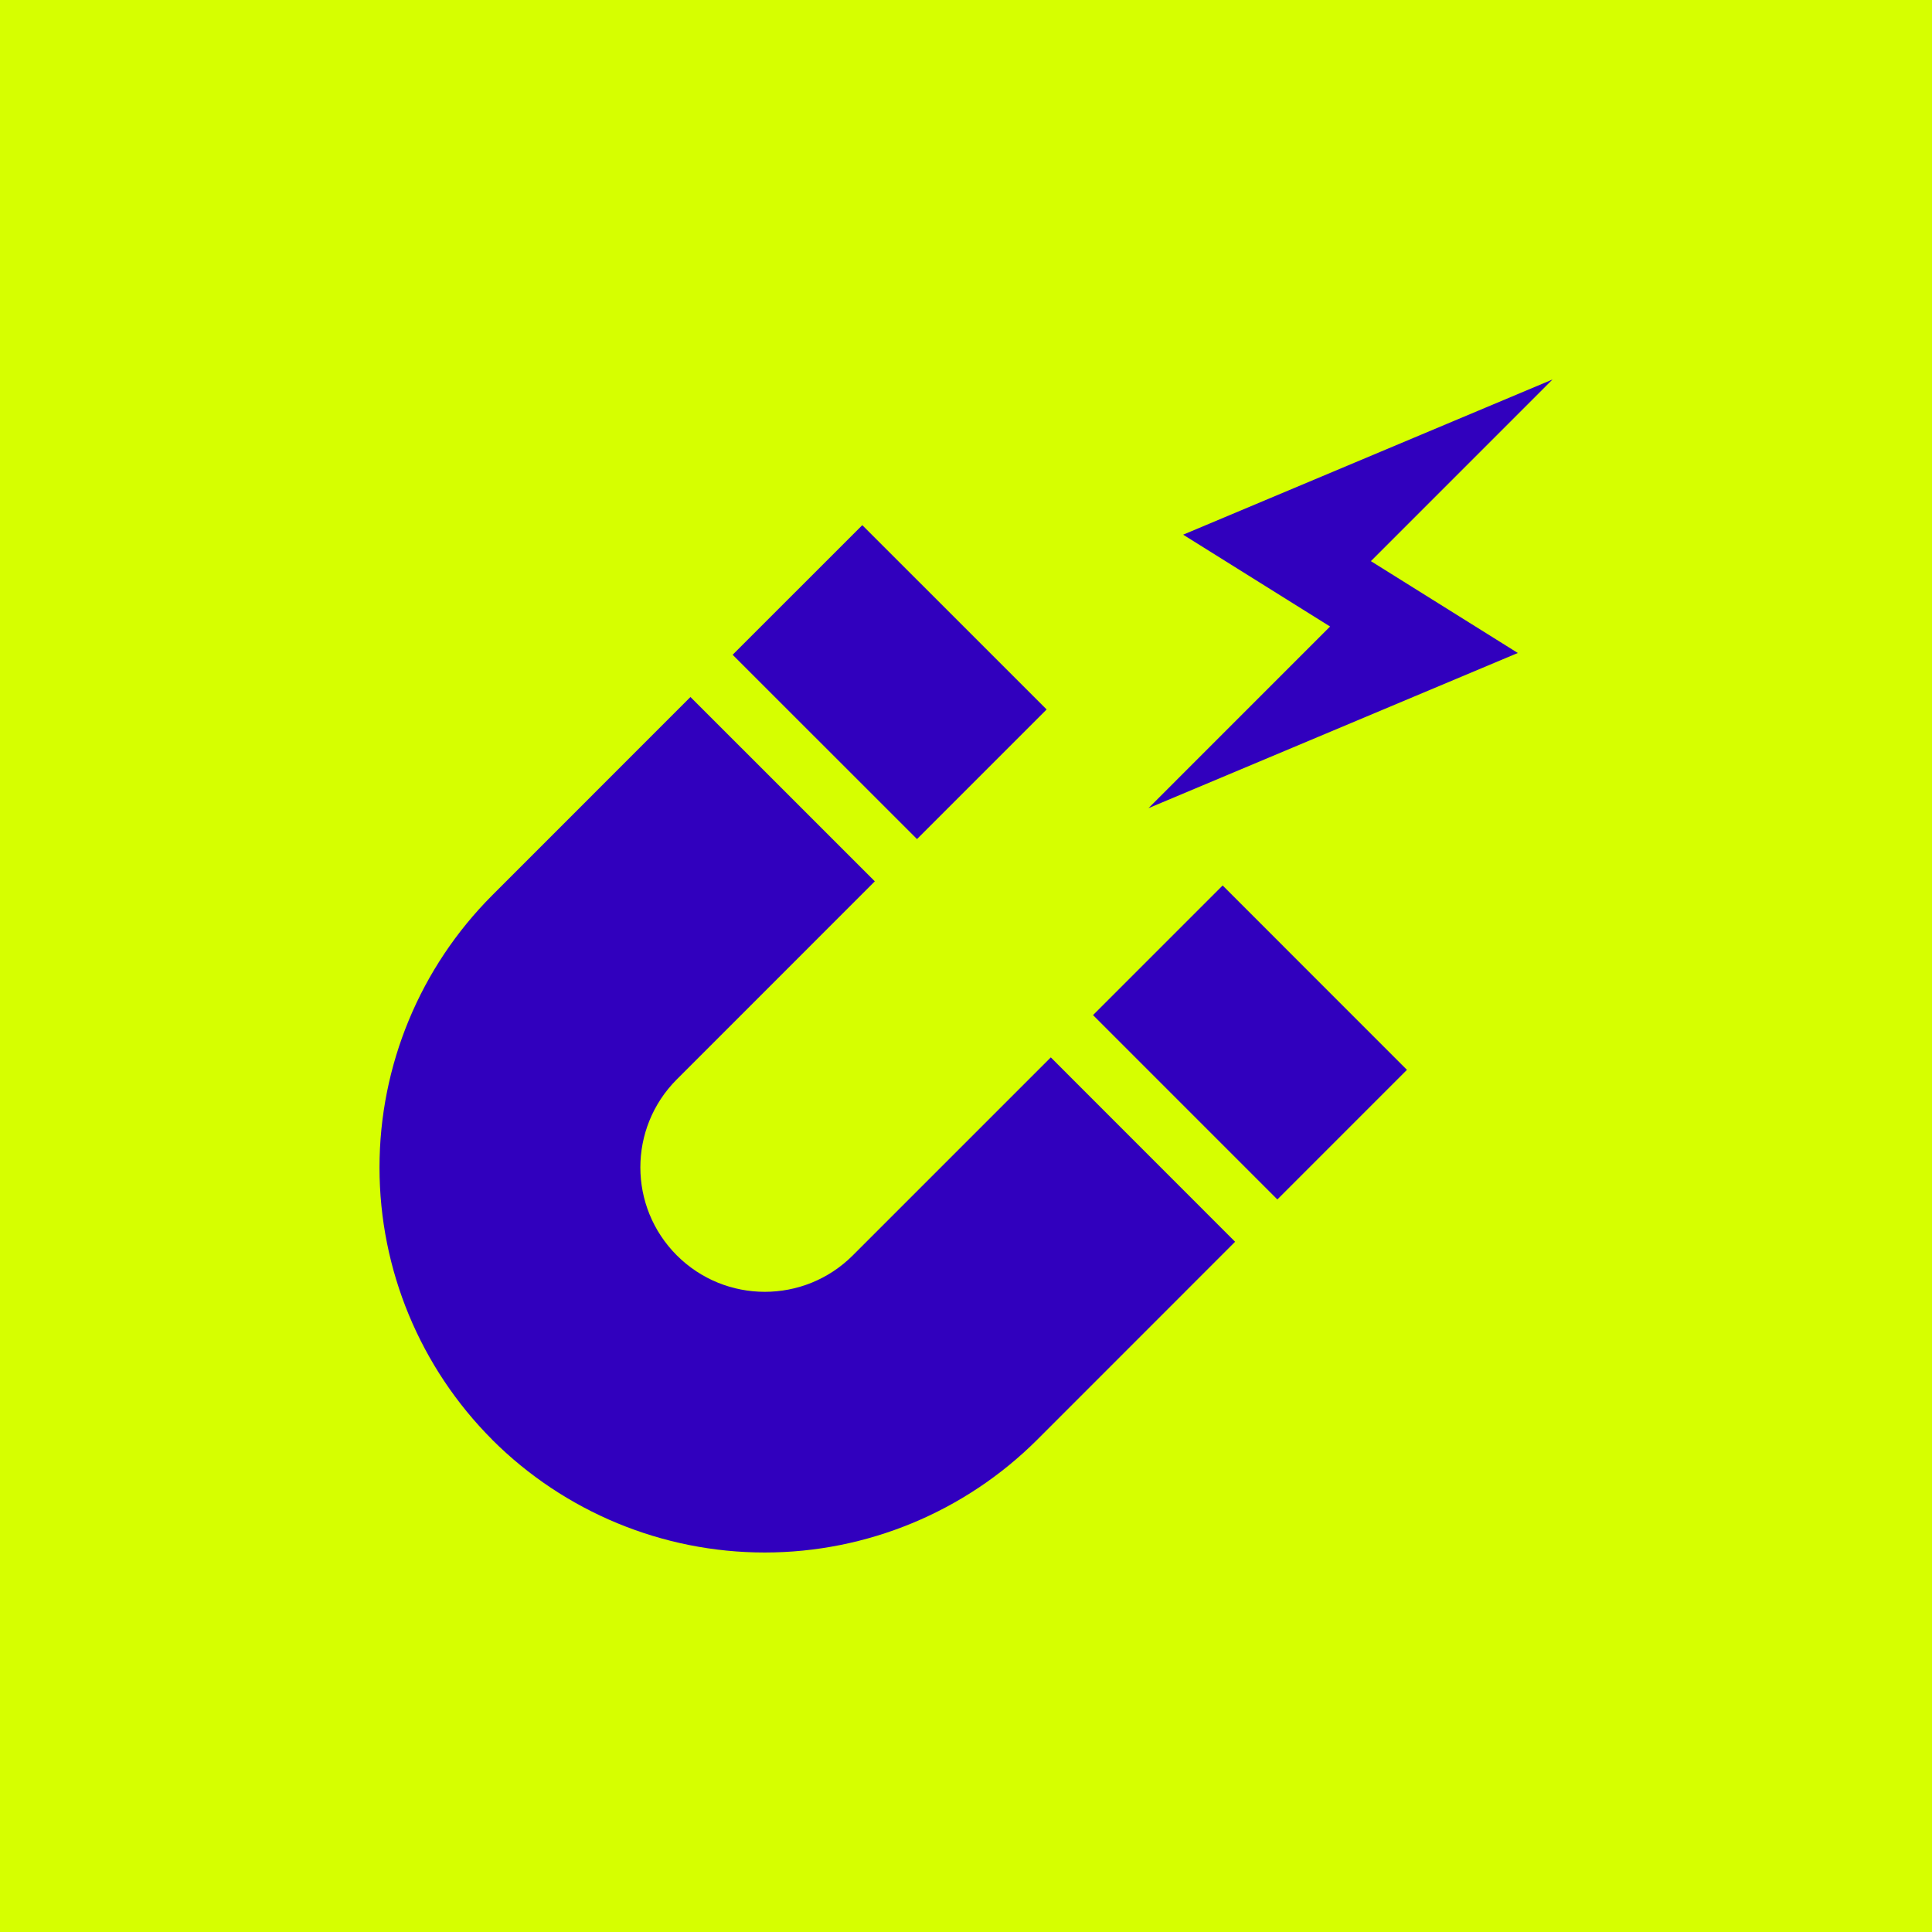 <?xml version="1.0" encoding="UTF-8"?>
<svg width="56px" height="56px" viewBox="0 0 56 56" version="1.1" xmlns="http://www.w3.org/2000/svg" xmlns:xlink="http://www.w3.org/1999/xlink">
    <title>drag-drop copy 4</title>
    <g id="Page-1" stroke="none" stroke-width="1" fill="none" fill-rule="evenodd">
        <g id="drag-drop-copy-4" fill-rule="nonzero">
            <rect id="Oval" fill="#D6FF00" x="0" y="0" width="56" height="56"></rect>
            <g id="np_magnet_2620670_000000" transform="translate(11, 11)" fill="#3100be">
                <path d="M3.272,30.735 C1.178,28.641 0,25.802 0,22.841 C0,19.879 1.178,17.04 3.272,14.946 L9.013,9.203 L14.357,14.546 L8.614,20.29 C7.209,21.699 7.21,23.98 8.618,25.388 C10.024,26.794 12.306,26.797 13.715,25.392 L19.458,19.649 L24.8,24.993 L19.059,30.736 C16.963,32.825 14.125,34 11.165,34 C8.205,34 5.367,32.825 3.271,30.736 L3.272,30.735 Z M19.337,9.564 L13.994,4.222 L10.236,7.979 L15.58,13.321 L19.337,9.564 Z M29.781,20.01 L24.439,14.666 L20.682,18.423 L26.025,23.767 L29.781,20.01 Z M32.995,7.927 L28.736,5.265 L34,0 L23.294,4.498 L27.553,7.16 L22.289,12.425 L32.995,7.927 Z" id="Shape"></path>
            </g>
        </g>
    </g>
</svg>